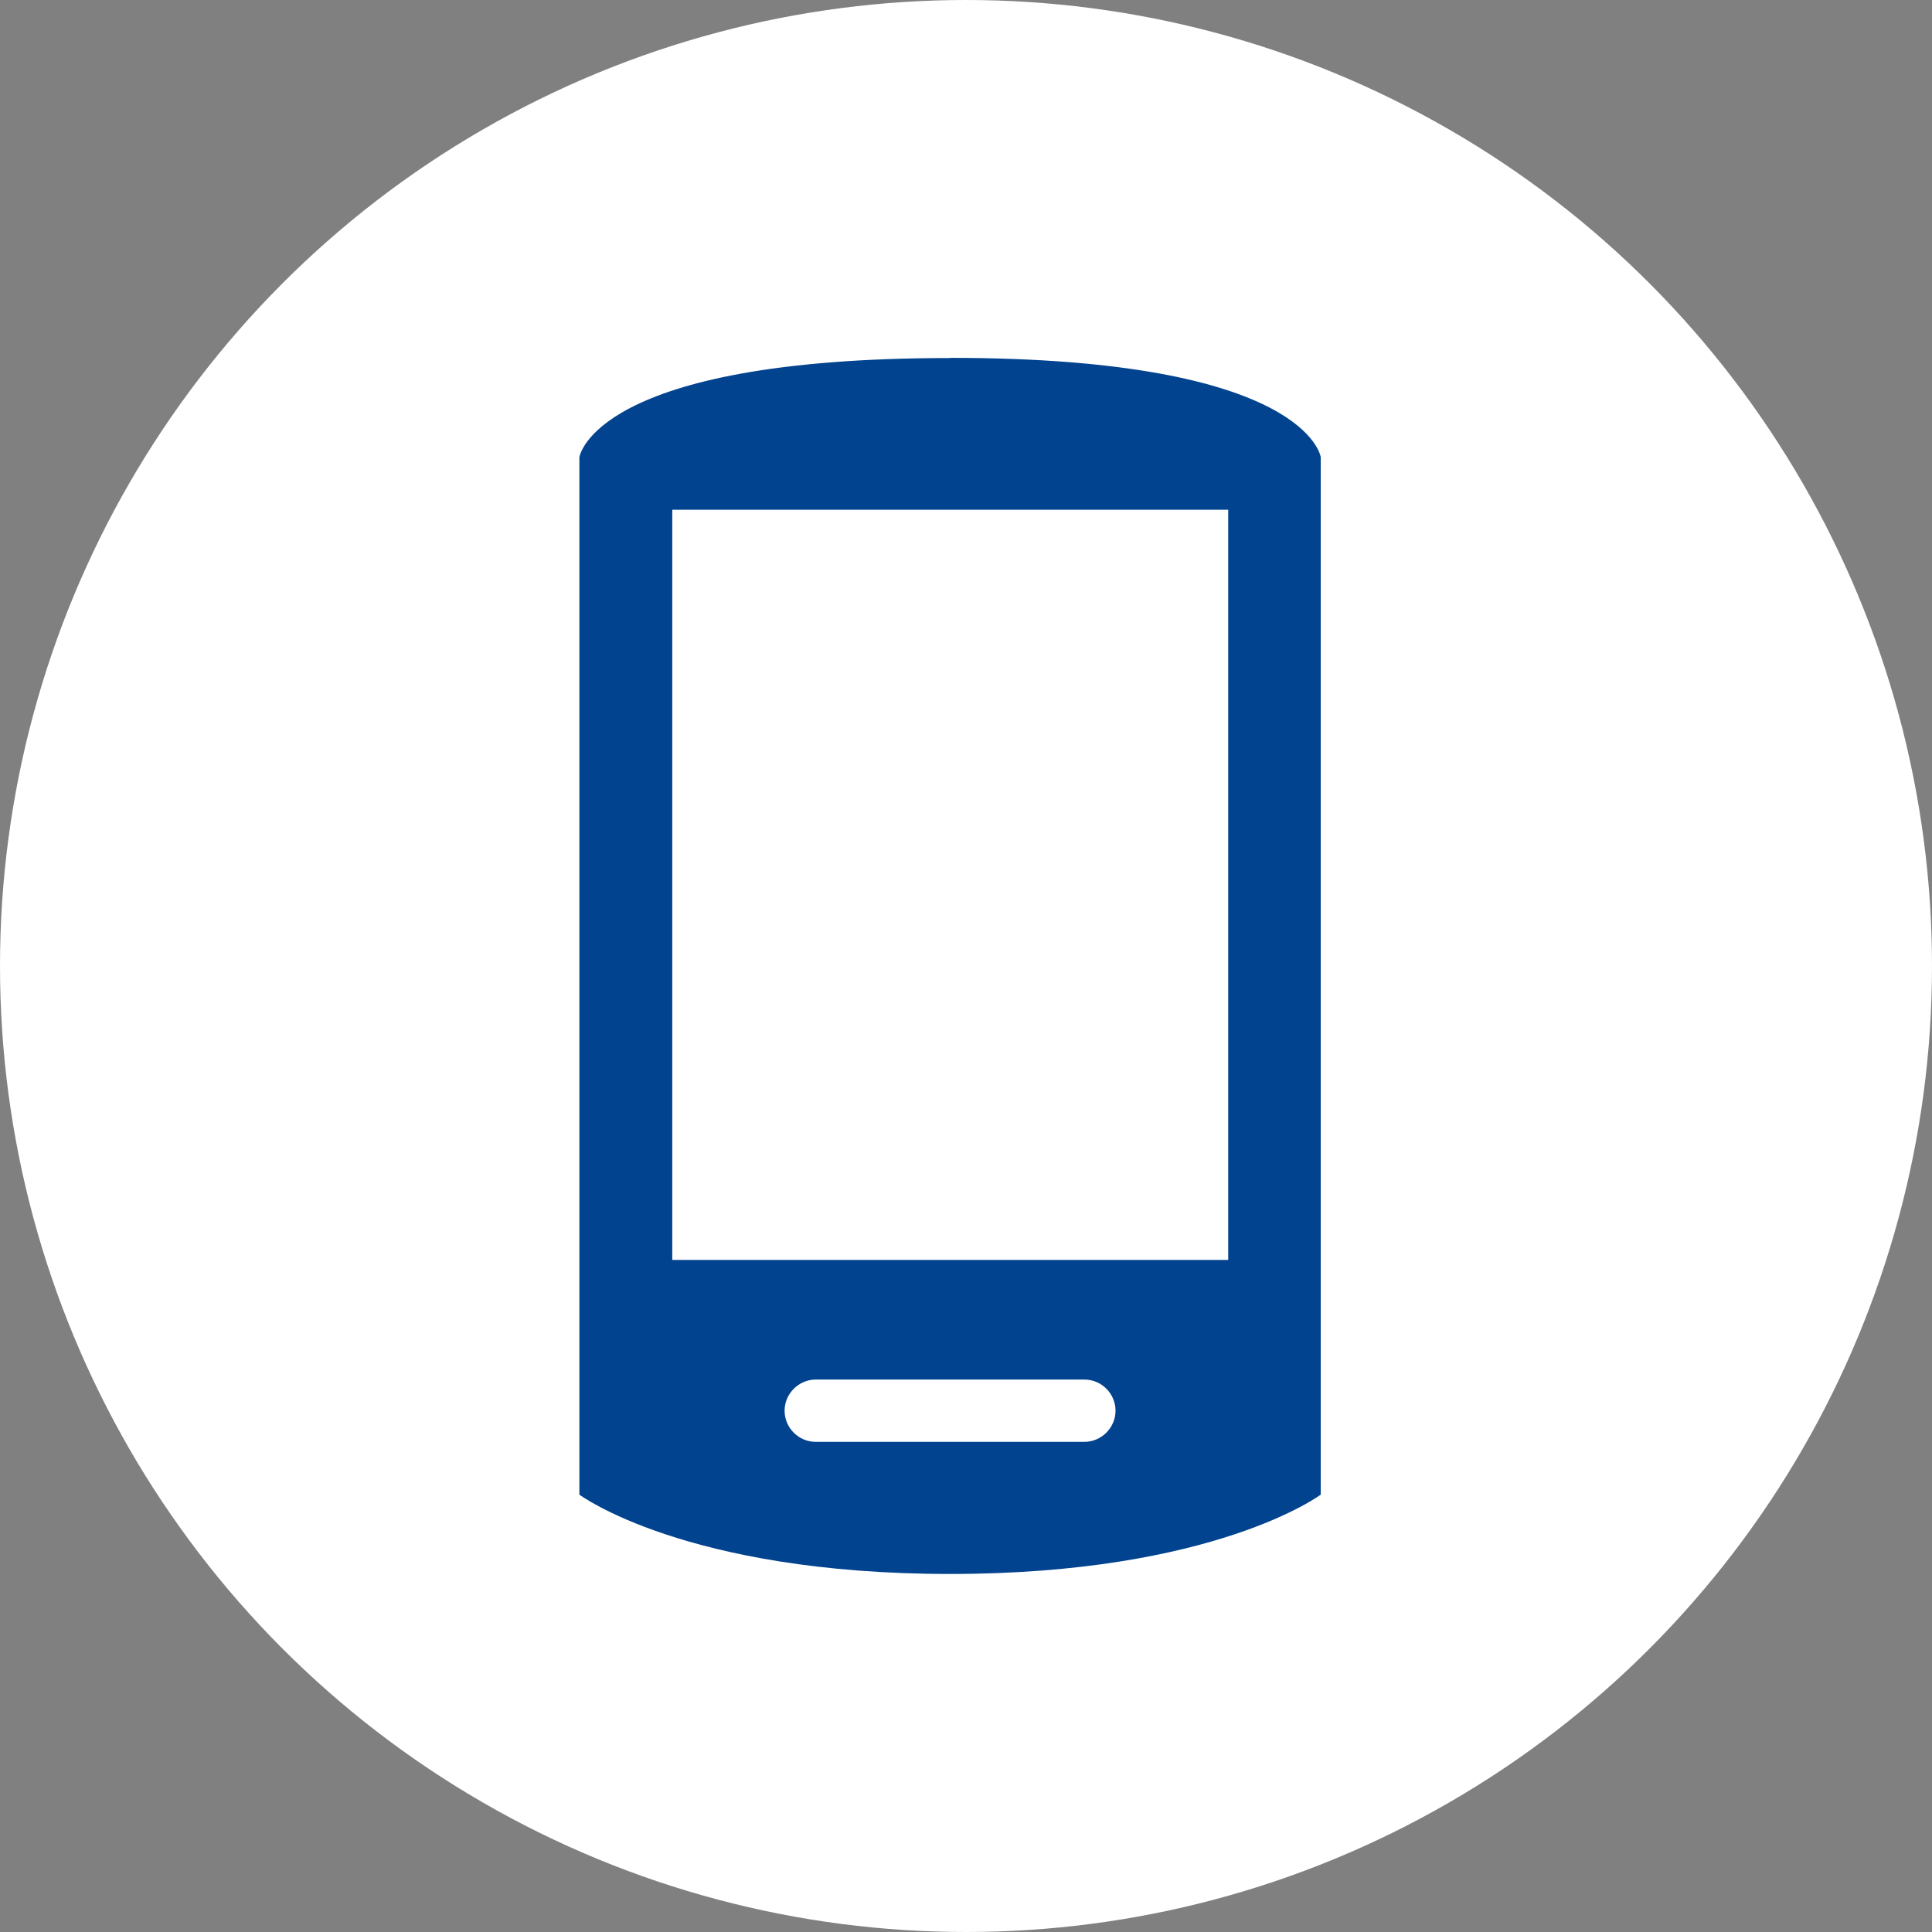 <?xml version="1.0" encoding="UTF-8"?>
<svg id="Livello_2" data-name="Livello 2" xmlns="http://www.w3.org/2000/svg" viewBox="0 0 105.44 105.44">
  <rect x="0" y="0" width="105.44" height="105.44" fill="#808080" stroke="none"/>
  <defs>
    <style>
      .cls-1 {
        fill: #fff;
      }

      .cls-2 {
        fill: #01438f;
      }
    </style>
  </defs>
  <g id="Livello_1-2" data-name="Livello 1">
    <g>
      <circle class="cls-1" cx="52.72" cy="52.72" r="52.72"/>
      <path id="Internet" class="cls-2" d="M51.85,19.54c-19.51,0-20.23,5.42-20.23,5.42v56.61s5.78,4.33,20.23,4.33,20.23-4.33,20.23-4.33V24.95s-.72-5.42-20.23-5.42ZM59.18,78.69h-14.66c-.94,0-1.7-.77-1.7-1.7s.77-1.7,1.7-1.7h14.66c.94,0,1.7.77,1.7,1.7s-.77,1.7-1.7,1.7ZM67.03,68.76h-30.34V27.82h30.34v40.94Z"/>
    </g>
  </g>
</svg>